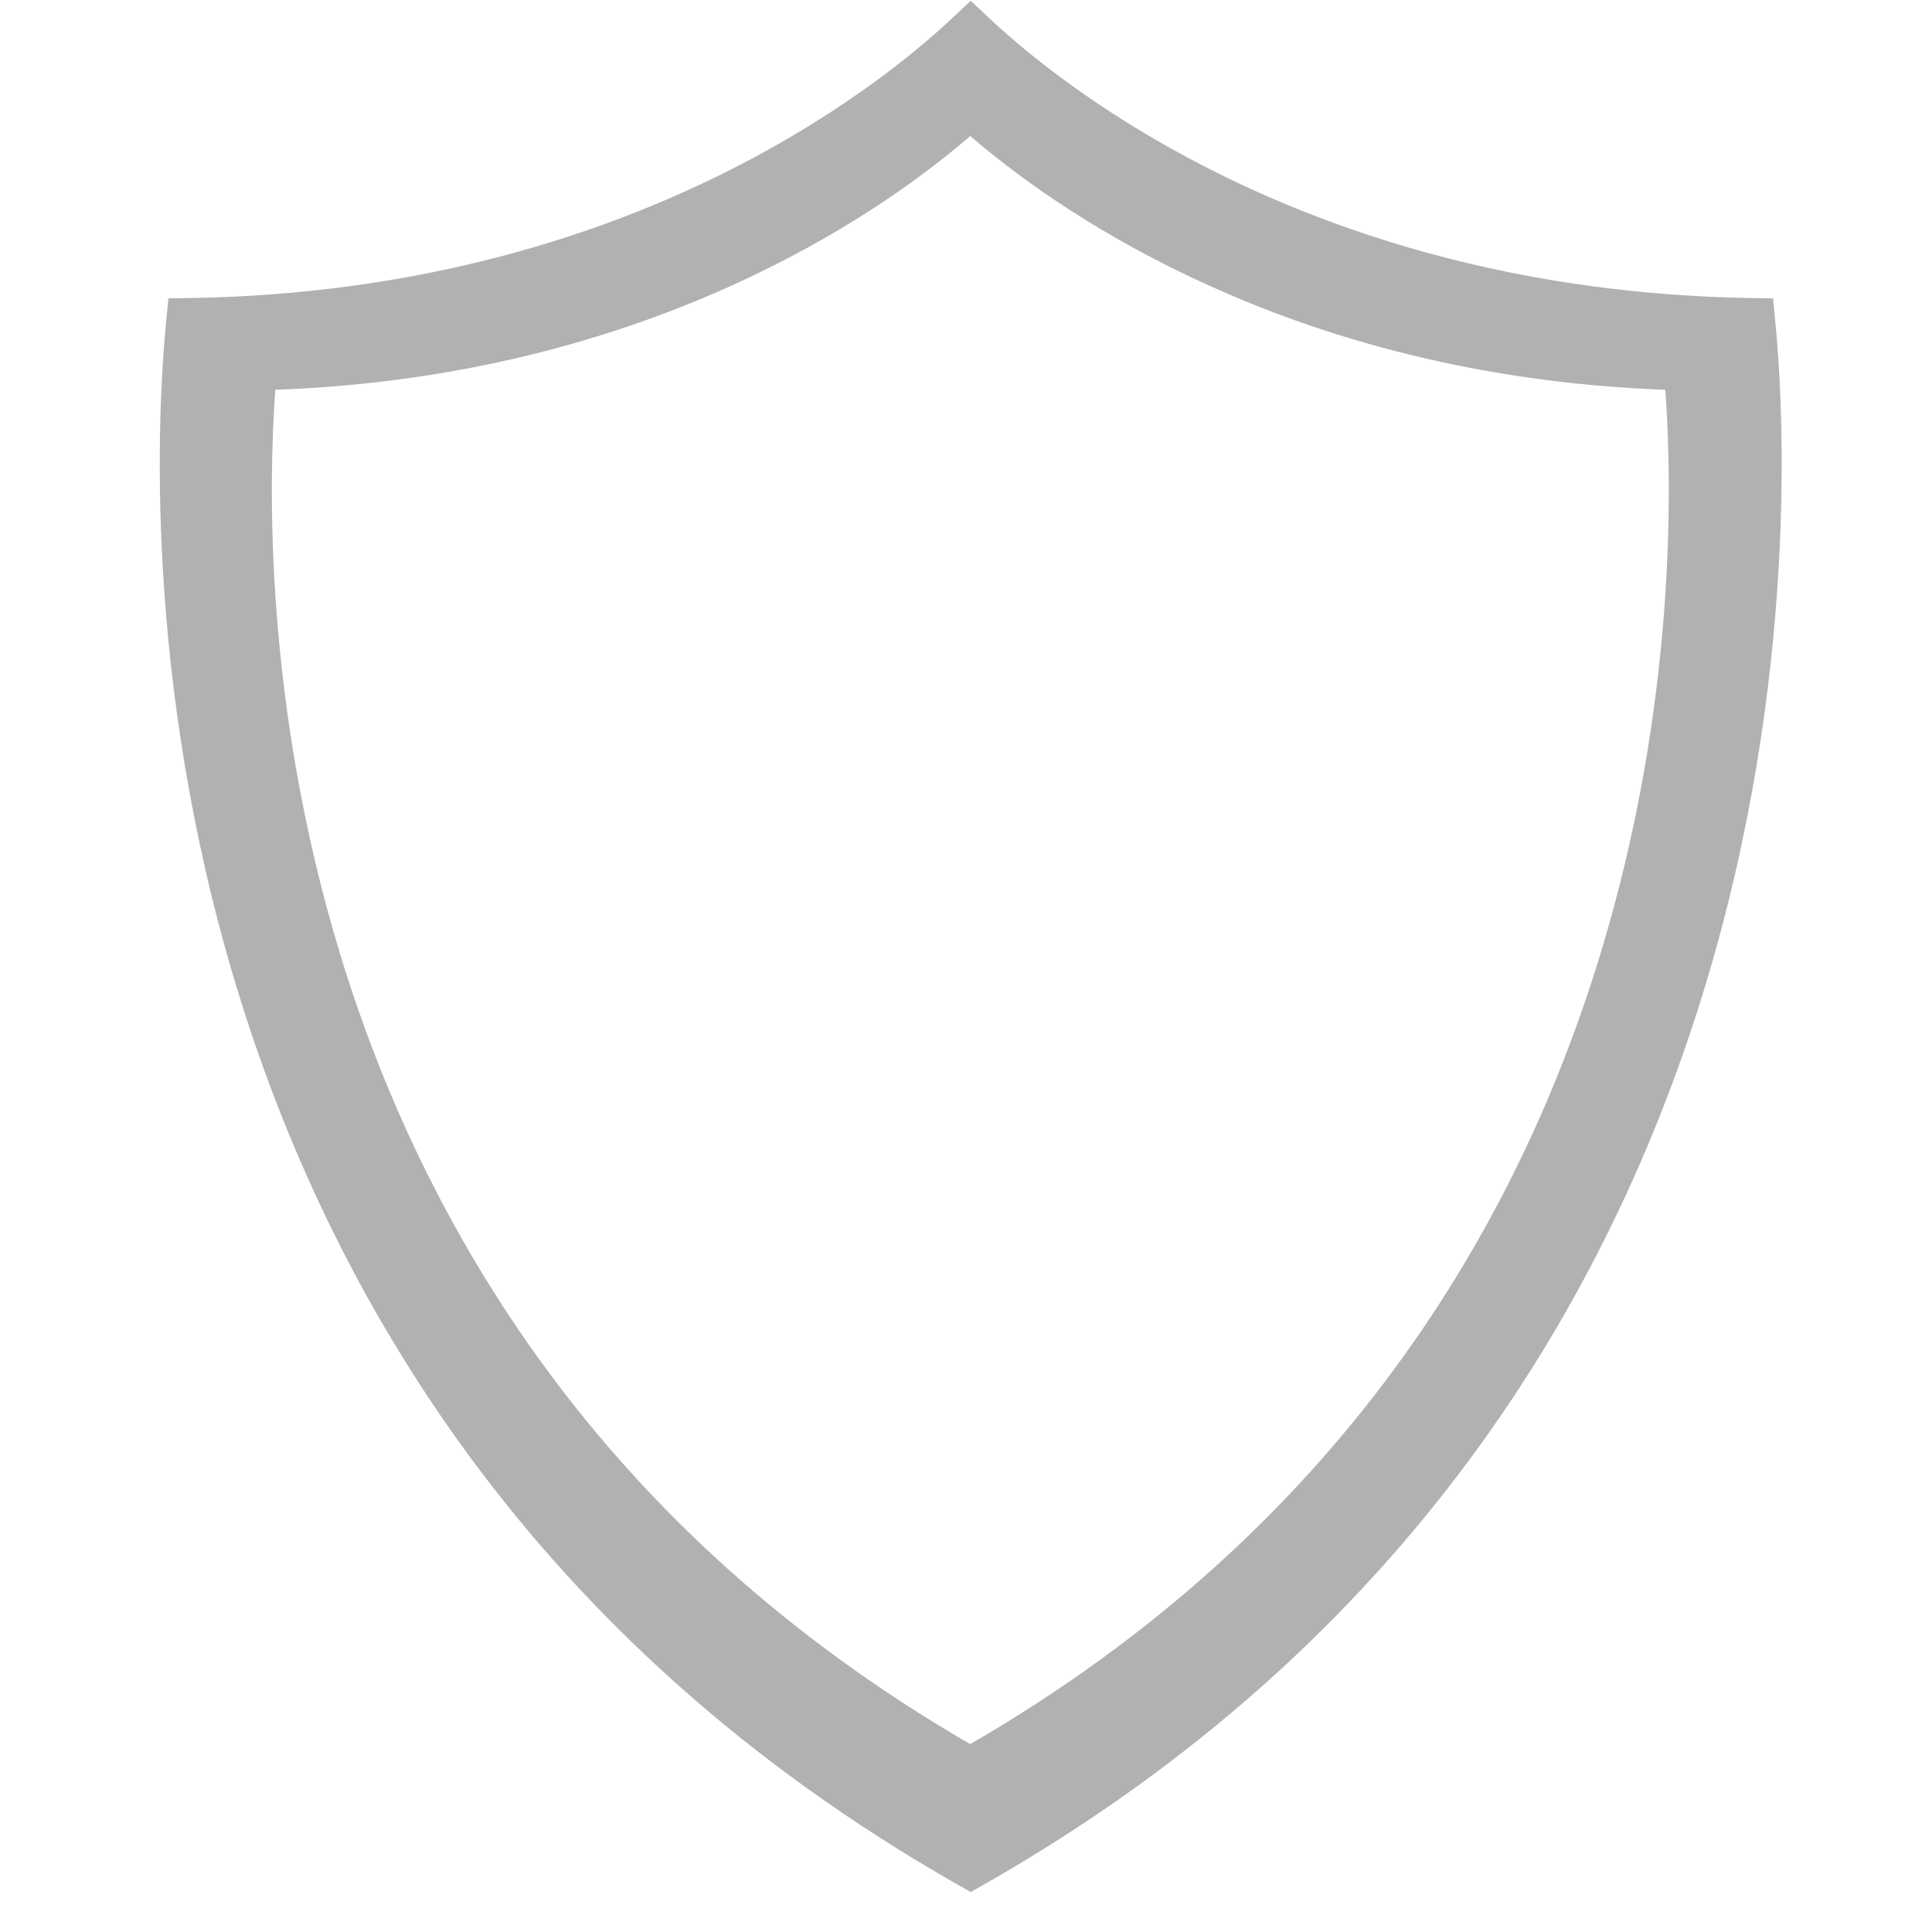 <svg xmlns="http://www.w3.org/2000/svg" xmlns:xlink="http://www.w3.org/1999/xlink" width="64" zoomAndPan="magnify" viewBox="0 0 48 48" height="64" preserveAspectRatio="xMidYMid meet" version="1.0"><defs><clipPath id="ea111eea41"><path d="M 3.547 0 L 44.688 0 L 44.688 47.02 L 3.547 47.02 Z M 3.547 0 " clip-rule="nonzero"/></clipPath><clipPath id="430f8c4985"><path d="M 4.598 0.938 L 43.535 0.938 L 43.535 45.754 L 4.598 45.754 Z M 4.598 0.938 " clip-rule="nonzero"/></clipPath><clipPath id="ee4451e267"><path d="M 5.004 1.543 L 43 1.543 L 43 44.891 L 5.004 44.891 Z M 5.004 1.543 " clip-rule="nonzero"/></clipPath></defs><g clip-path="url(#ea111eea41)"><path fill="#b1b1b1" d="M 5.52 8.836 C 5.34 11.352 5.219 17.293 7.258 24.035 C 9.457 31.324 14.191 39.539 24.117 45.324 C 34.043 39.539 38.777 31.324 40.977 24.035 C 43.016 17.293 42.895 11.352 42.715 8.836 C 37.41 8.637 33.172 7.309 30.016 5.801 C 27.195 4.453 25.23 2.961 24.117 1.996 C 23.008 2.961 21.039 4.453 18.223 5.801 C 15.062 7.309 10.828 8.637 5.52 8.836 Z M 5.855 24.449 C 3.547 16.809 3.922 10.137 4.121 8.059 L 4.184 7.414 L 4.836 7.402 C 10.203 7.301 14.457 5.988 17.59 4.492 C 20.711 3 22.719 1.328 23.617 0.488 L 24.117 0.02 L 24.617 0.488 C 25.516 1.328 27.523 3 30.645 4.492 C 33.777 5.988 38.031 7.301 43.398 7.402 L 44.051 7.414 L 44.113 8.059 C 44.312 10.137 44.688 16.809 42.379 24.449 C 40.062 32.121 35.055 40.773 24.48 46.801 L 24.117 47.008 L 23.754 46.801 C 13.18 40.773 8.172 32.121 5.855 24.449 " fill-opacity="1" fill-rule="nonzero"/></g><g clip-path="url(#430f8c4985)"><path fill="#b1b1b1" d="M 6.465 9.359 C 6.293 11.762 6.18 17.422 8.109 23.848 C 10.191 30.793 14.672 38.621 24.066 44.137 C 33.461 38.621 37.941 30.793 40.023 23.848 C 41.953 17.422 41.84 11.762 41.668 9.359 C 36.645 9.172 32.637 7.906 29.648 6.469 C 26.98 5.184 25.117 3.762 24.066 2.844 C 23.016 3.762 21.152 5.184 18.484 6.469 C 15.496 7.906 11.488 9.172 6.465 9.359 Z M 6.781 24.242 C 4.598 16.961 4.953 10.602 5.141 8.621 L 5.199 8.008 L 5.816 7.996 C 10.898 7.898 14.922 6.648 17.891 5.223 C 20.844 3.801 22.742 2.207 23.594 1.406 L 24.066 0.961 L 24.539 1.406 C 25.391 2.207 27.289 3.801 30.242 5.223 C 33.211 6.648 37.234 7.898 42.312 7.996 L 42.934 8.008 L 42.992 8.621 C 43.18 10.602 43.535 16.961 41.352 24.242 C 39.156 31.551 34.418 39.801 24.41 45.543 L 24.066 45.738 L 23.723 45.543 C 13.715 39.801 8.973 31.551 6.781 24.242 " fill-opacity="1" fill-rule="nonzero"/></g><g clip-path="url(#ee4451e267)"><path fill="#b1b1b1" d="M 6.84 9.684 C 6.672 12.004 6.559 17.484 8.449 23.699 C 10.496 30.422 14.891 37.996 24.105 43.332 C 33.324 37.996 37.719 30.422 39.762 23.699 C 41.656 17.484 41.543 12.004 41.375 9.684 C 36.449 9.504 32.516 8.277 29.582 6.883 C 26.965 5.645 25.141 4.27 24.105 3.379 C 23.074 4.27 21.25 5.645 18.633 6.883 C 15.699 8.277 11.766 9.504 6.84 9.684 Z M 7.148 24.082 C 5.004 17.035 5.355 10.883 5.539 8.969 L 5.598 8.375 L 6.203 8.363 C 11.188 8.27 15.137 7.059 18.047 5.68 C 20.945 4.305 22.809 2.762 23.641 1.988 L 24.105 1.555 L 24.57 1.988 C 25.406 2.762 27.27 4.305 30.168 5.68 C 33.078 7.059 37.027 8.27 42.012 8.363 L 42.617 8.375 L 42.676 8.969 C 42.859 10.883 43.211 17.035 41.066 24.082 C 38.914 31.156 34.262 39.137 24.445 44.691 L 24.105 44.883 L 23.77 44.691 C 13.953 39.137 9.301 31.156 7.148 24.082 " fill-opacity="1" fill-rule="nonzero"/></g></svg>